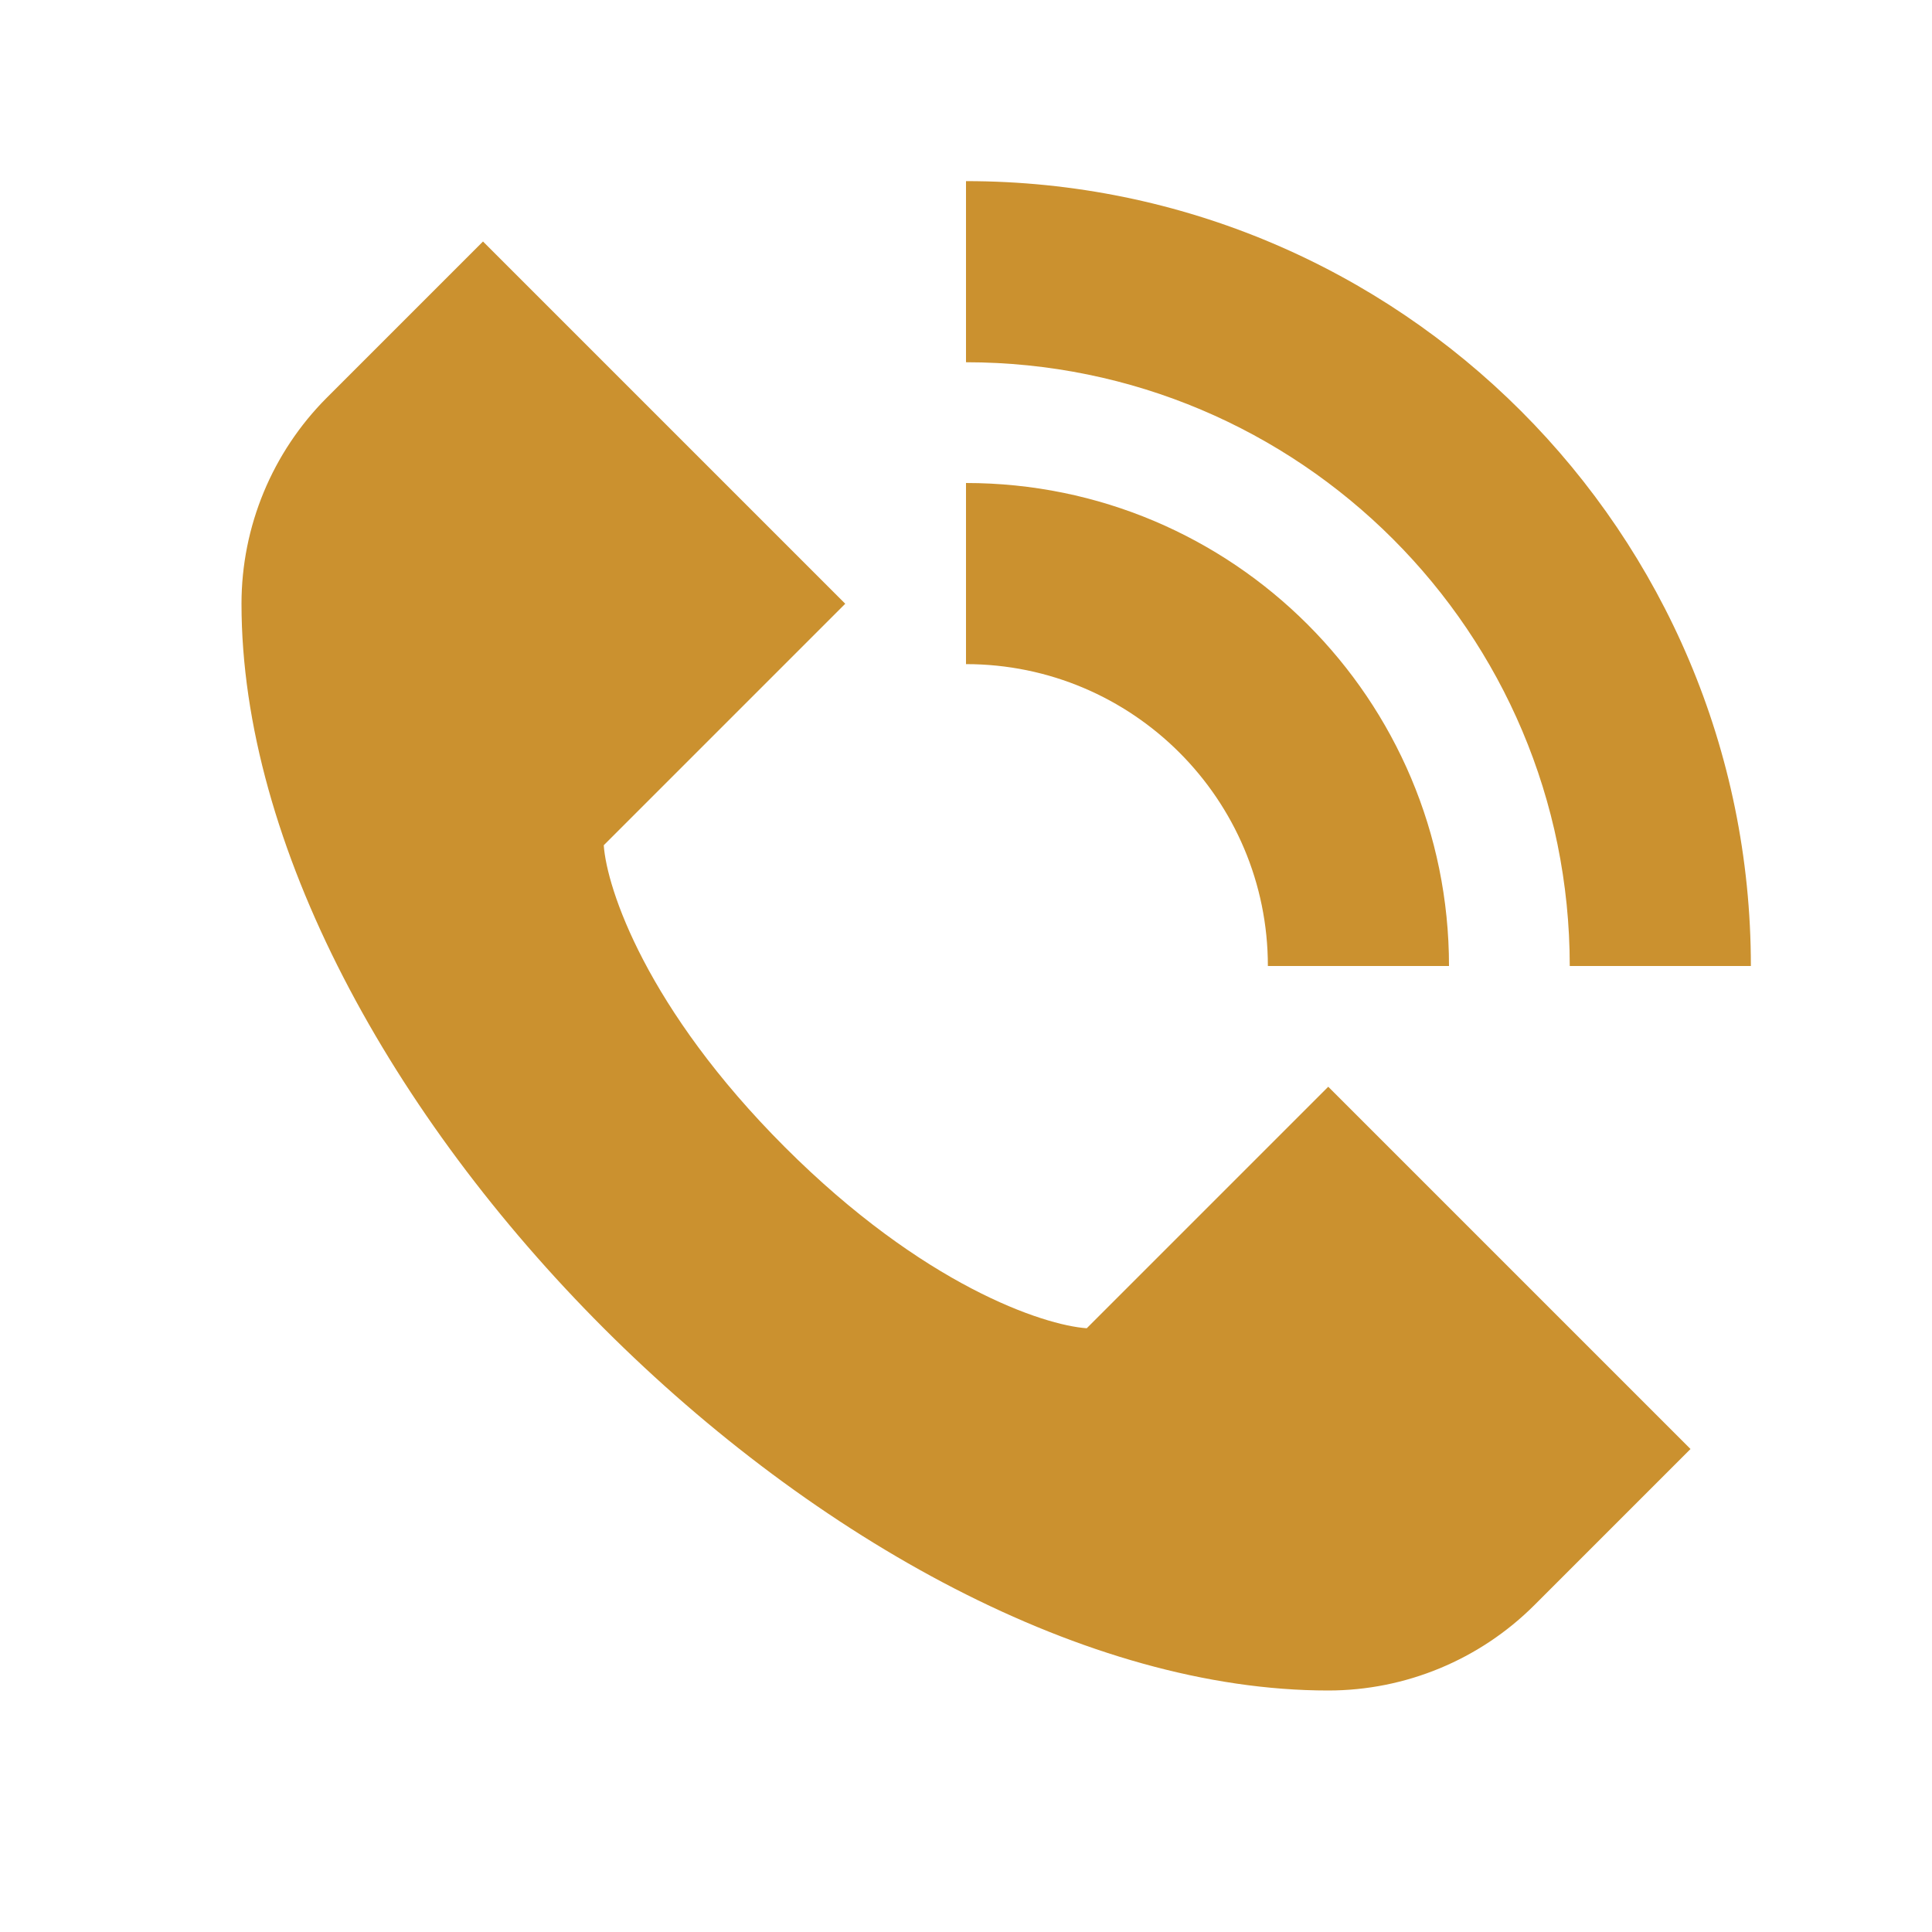 <svg xmlns="http://www.w3.org/2000/svg"  viewBox="0 0 64 64"><defs fill="#CB912F" /><path  d="m32,12v-6c14.36,0,26,11.64,26,26h-6c0-11.05-8.95-20-20-20Zm4,32c-1.43-.1-5.41-1.41-10-6-4.59-4.59-5.9-8.57-6-10l8-8-12-12-5.17,5.17c-1.81,1.81-2.83,4.27-2.83,6.83,0,16,20,36,36,36,2.56,0,5.02-1.02,6.83-2.83l5.17-5.17-12-12-8,8Zm6-12h6c0-8.84-7.16-16-16-16v6c5.52,0,10,4.48,10,10Z" fill="#CB912F" /></svg>